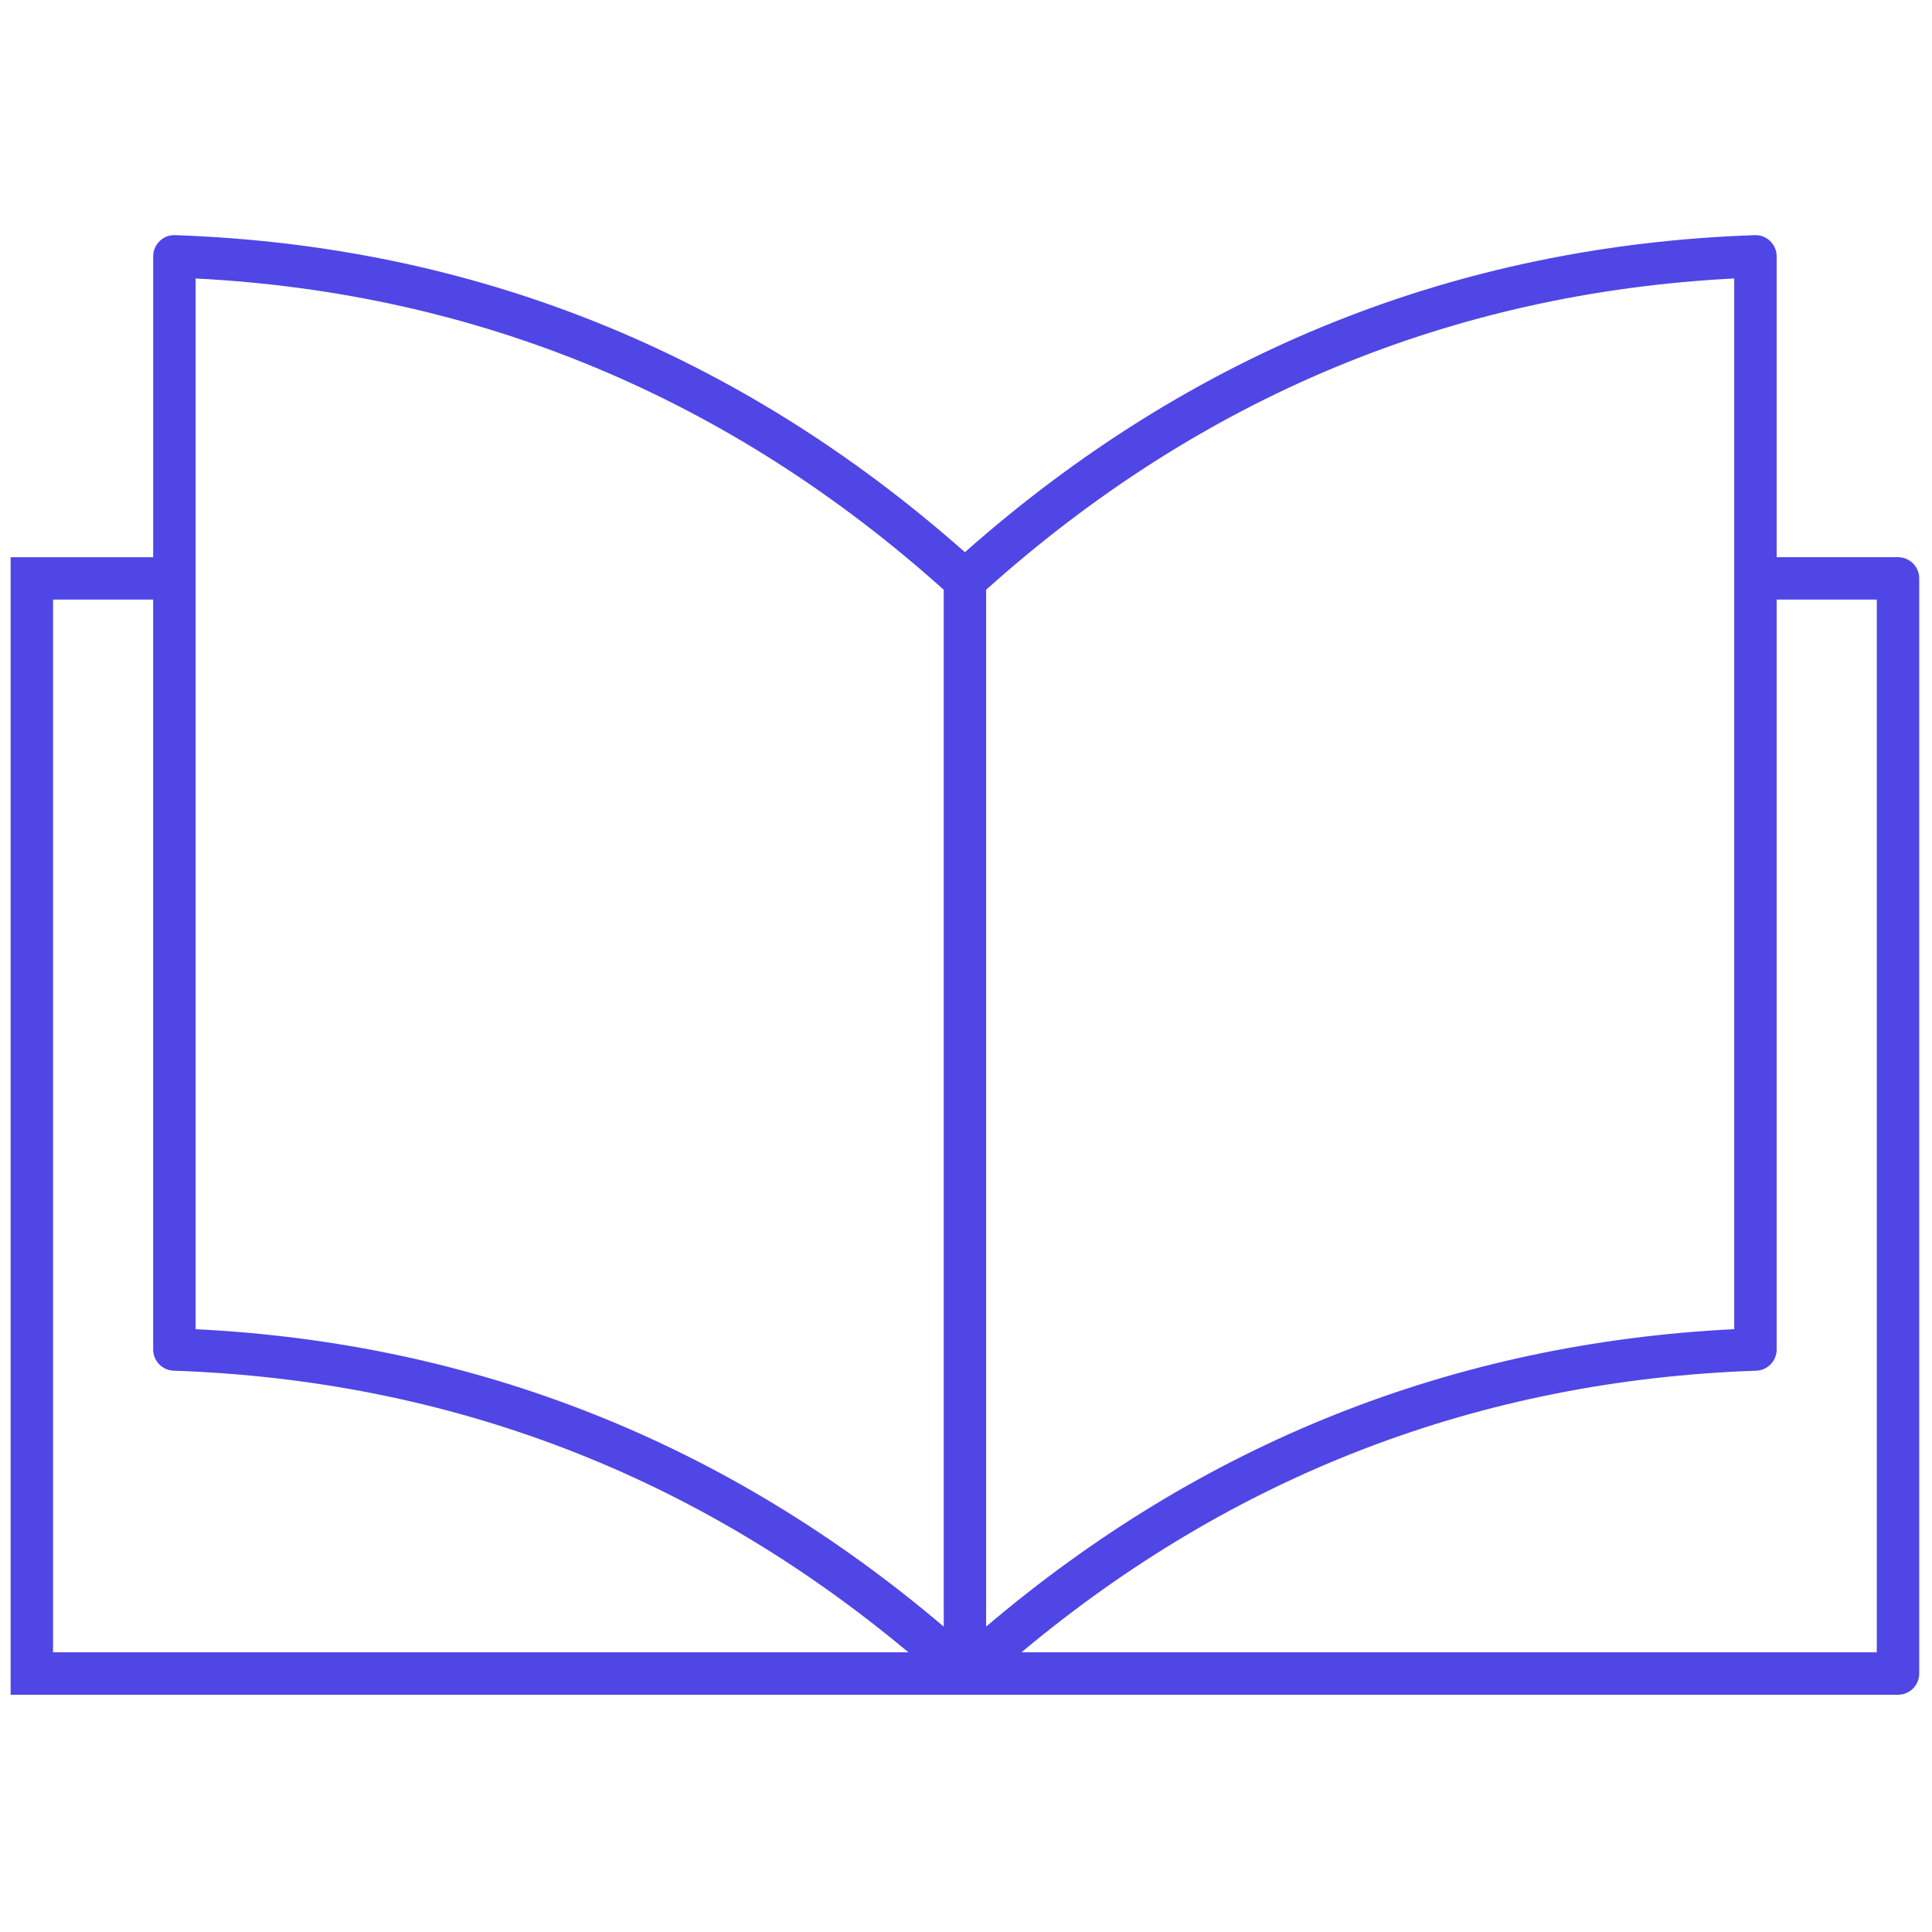 <svg xmlns="http://www.w3.org/2000/svg" xmlns:xlink="http://www.w3.org/1999/xlink" width="256" height="256" viewBox="0 0 256 256" xml:space="preserve"><g style="stroke: none; stroke-width: 0; stroke-dasharray: none; stroke-linecap: butt; stroke-linejoin: miter; stroke-miterlimit: 10; fill: none; fill-rule: nonzero; opacity: 1;" transform="translate(1.407 1.407) scale(2.81 2.81)">	<path d="M 89 25.774 h -5.723 V 11.587 c 0 -0.271 -0.11 -0.531 -0.305 -0.719 c -0.196 -0.188 -0.452 -0.291 -0.729 -0.28 C 68.176 11.072 55.654 16.109 45 25.538 c -10.654 -9.429 -23.176 -14.466 -37.243 -14.95 c -0.292 -0.012 -0.535 0.092 -0.729 0.28 c -0.195 0.188 -0.305 0.448 -0.305 0.719 v 14.188 H 0 v 53.639 h 45 h 44 c 0.553 0 1 -0.447 1 -1 V 26.774 C 90 26.222 89.553 25.774 89 25.774 z M 46 27.309 c 10.105 -9.063 21.967 -13.998 35.277 -14.679 v 49.546 C 68.039 62.832 56.187 67.545 46 76.202 V 27.309 z M 8.722 12.63 C 22.032 13.312 33.894 18.246 44 27.309 v 48.893 C 33.813 67.545 21.96 62.831 8.722 62.177 V 12.63 z M 2 27.774 h 4.722 v 35.361 c 0 0.539 0.427 0.98 0.966 0.999 c 13.001 0.447 24.643 4.912 34.644 13.278 H 2 V 27.774 z M 88 77.413 H 47.668 c 10 -8.366 21.642 -12.831 34.643 -13.278 c 0.539 -0.019 0.966 -0.46 0.966 -0.999 V 27.774 H 88 V 77.413 z" style="stroke: none; stroke-width: 1; stroke-dasharray: none; stroke-linecap: butt; stroke-linejoin: miter; stroke-miterlimit: 10; fill: rgb(79,70,229); fill-rule: nonzero; opacity: 1;" transform=" matrix(1 0 0 1 0 0) " stroke-linecap="round"></path></g></svg>